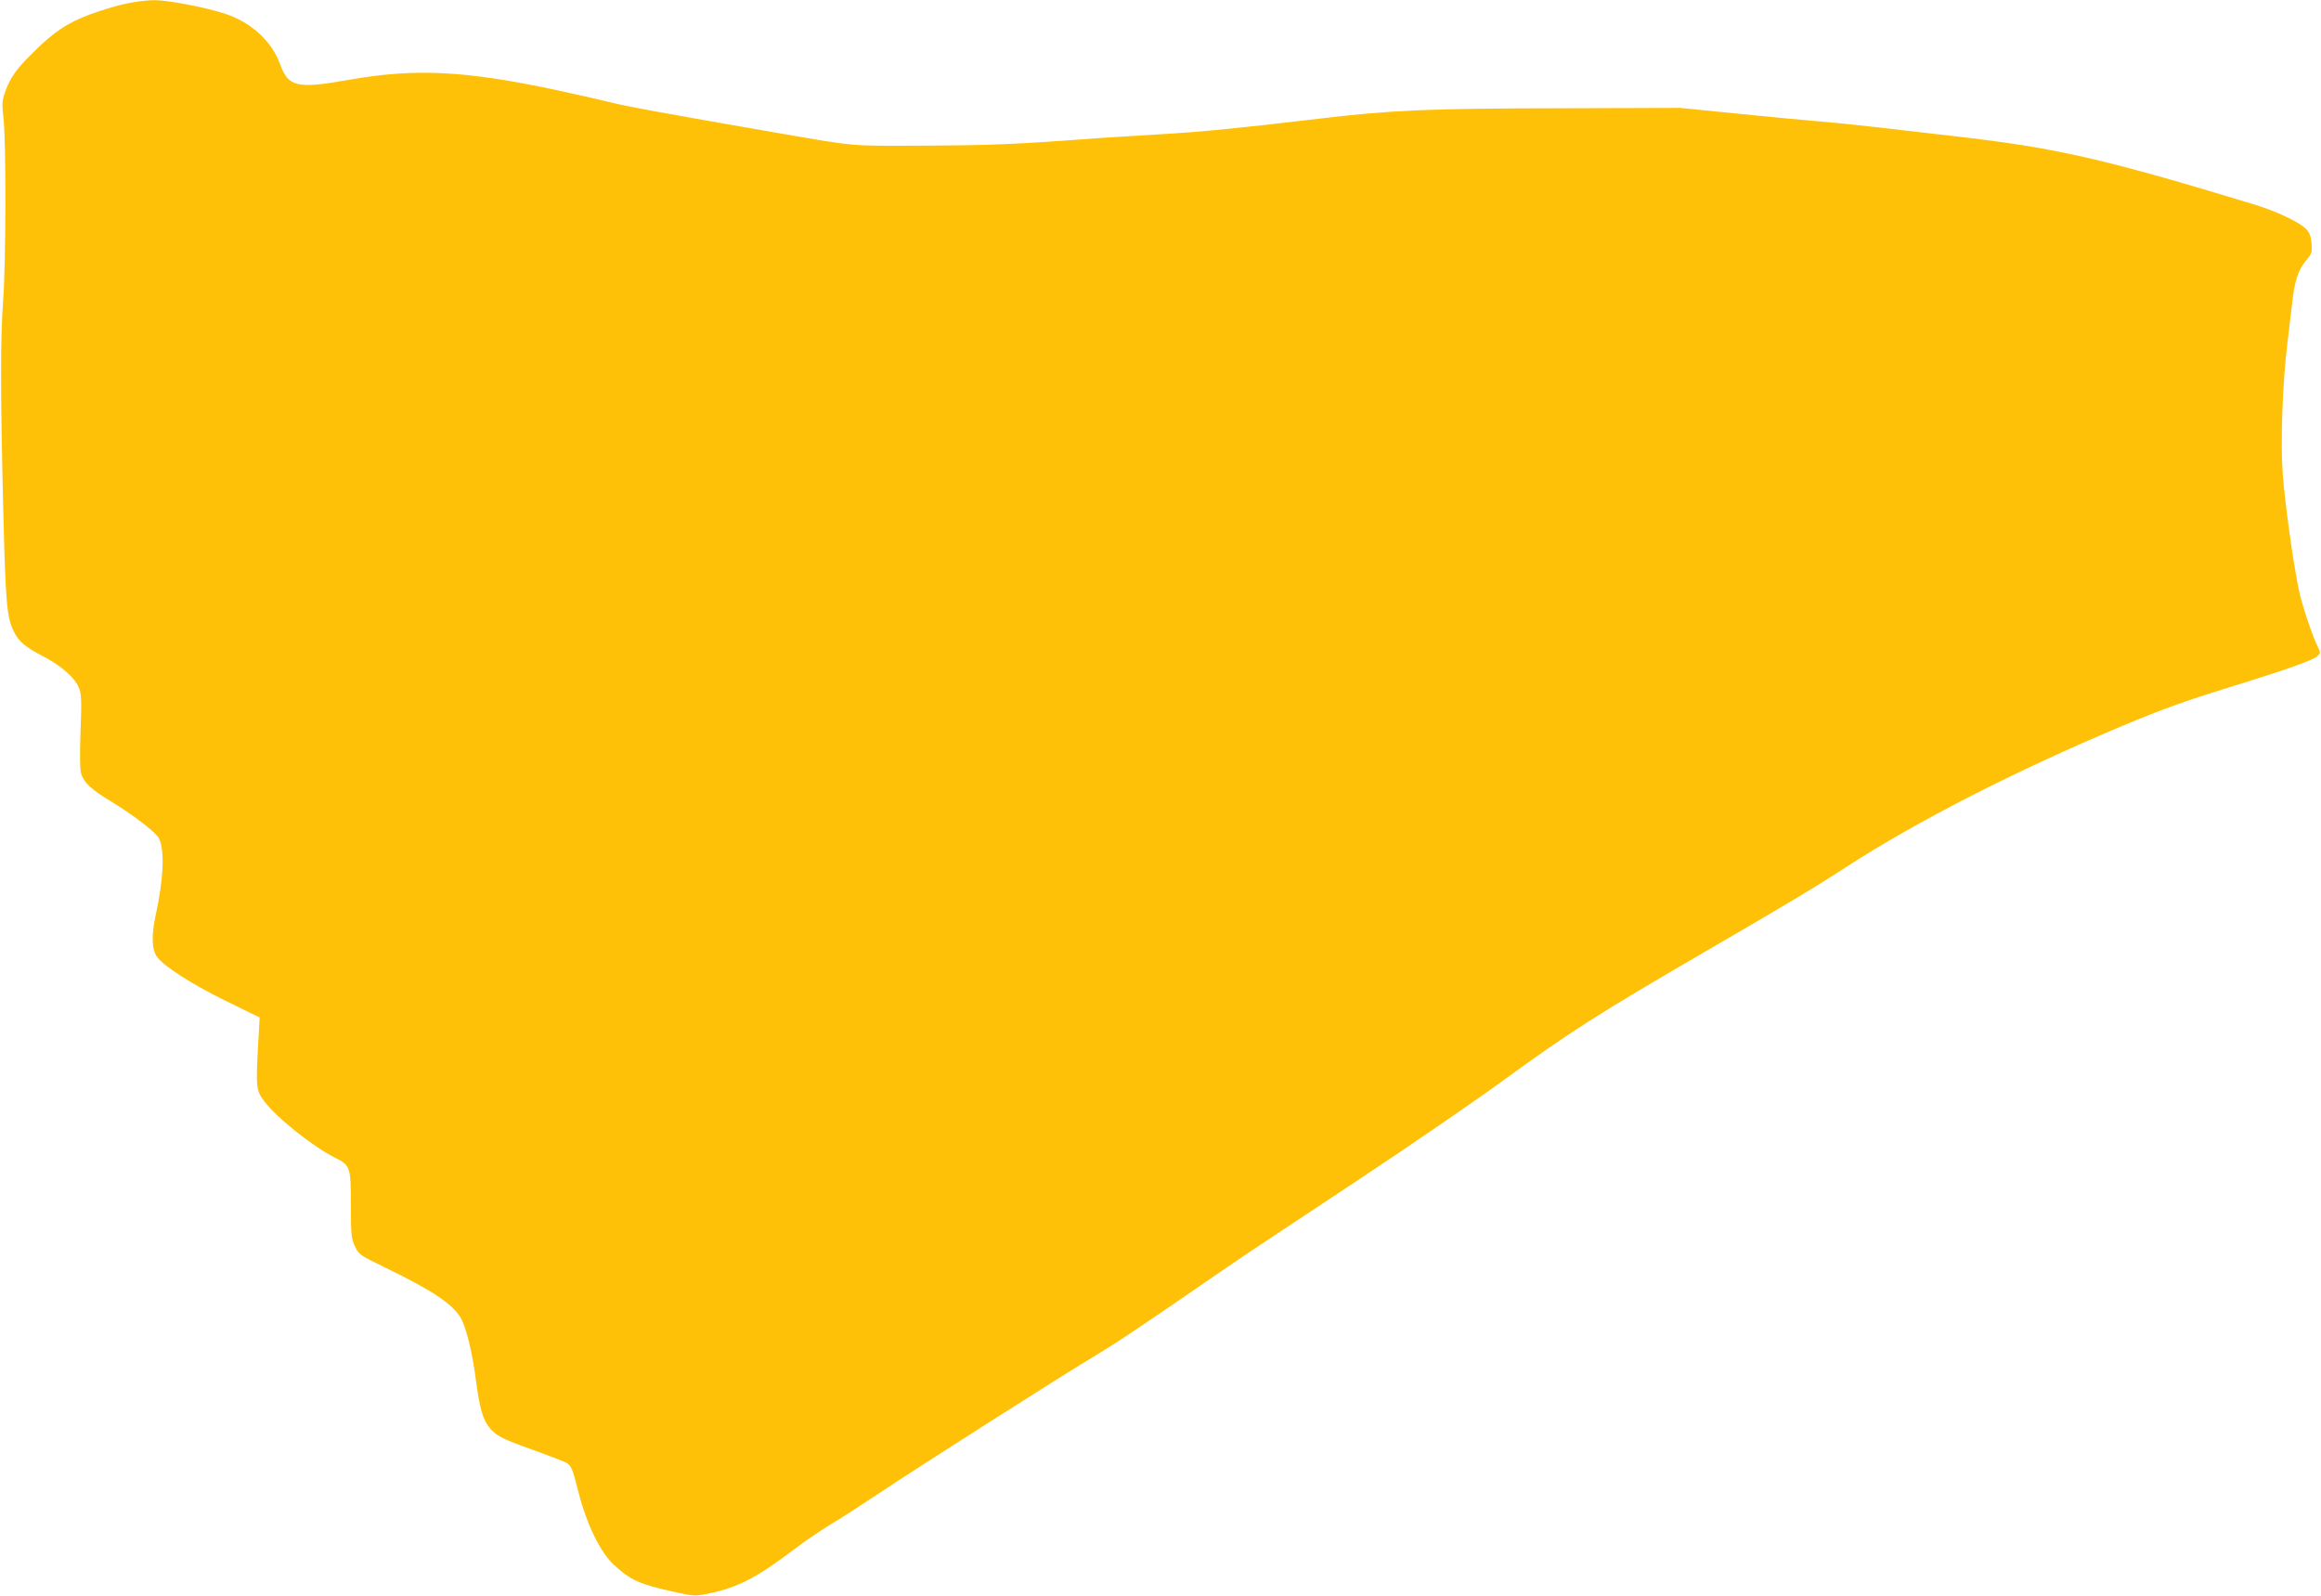 <?xml version="1.0" standalone="no"?>
<!DOCTYPE svg PUBLIC "-//W3C//DTD SVG 20010904//EN"
 "http://www.w3.org/TR/2001/REC-SVG-20010904/DTD/svg10.dtd">
<svg version="1.0" xmlns="http://www.w3.org/2000/svg"
 width="1280pt" height="880pt" viewBox="0 0 1280 880"
 preserveAspectRatio="xMidYMid meet">
<g transform="translate(0,880) scale(0.1,-0.1)"
fill="#ffc107" stroke="none">
<path d="M700 8781 c-47 -9 -137 -36 -200 -59 -129 -48 -203 -97 -322 -216
-89 -88 -122 -135 -149 -211 -18 -52 -19 -66 -10 -144 15 -119 14 -810 -2
-1011 -15 -209 -15 -514 1 -1150 13 -525 19 -596 61 -678 26 -51 63 -82 162
-133 99 -52 171 -116 194 -171 14 -37 16 -67 9 -243 -5 -143 -3 -212 5 -236
15 -45 56 -84 156 -144 123 -74 254 -174 271 -207 33 -64 27 -221 -18 -428
-24 -111 -21 -188 9 -228 38 -52 199 -154 381 -243 l184 -90 -9 -157 c-12
-227 -10 -245 32 -302 67 -91 267 -251 392 -314 85 -42 88 -51 88 -261 0 -164
2 -184 22 -227 21 -45 25 -49 165 -117 257 -125 364 -195 415 -272 31 -48 67
-189 88 -353 21 -158 39 -218 77 -262 39 -45 70 -60 247 -123 79 -29 156 -58
171 -66 30 -16 37 -31 70 -163 44 -174 120 -332 195 -401 95 -87 140 -107 343
-152 102 -22 105 -22 187 -5 155 32 262 88 470 246 55 42 141 100 190 130 50
29 169 106 265 170 227 152 1024 659 1208 769 129 78 227 144 702 471 85 59
409 274 719 479 310 205 684 462 831 570 354 258 517 362 1100 701 451 262
615 360 785 471 391 253 938 532 1517 775 239 100 351 140 673 239 229 71 378
124 402 144 22 19 22 19 4 57 -33 68 -88 236 -105 319 -32 158 -75 473 -87
631 -13 177 -1 507 26 724 8 63 19 158 25 210 13 126 33 190 76 241 33 40 36
47 32 96 -3 38 -11 60 -28 78 -36 39 -165 100 -290 138 -836 254 -1092 312
-1651 376 -145 17 -340 39 -434 50 -93 11 -231 25 -305 31 -74 6 -279 25 -455
43 l-320 32 -653 -2 c-740 -1 -939 -10 -1342 -58 -419 -50 -652 -73 -865 -85
-105 -6 -251 -15 -325 -20 -476 -36 -607 -41 -970 -43 -434 -2 -376 -7 -840
73 -633 110 -813 143 -900 165 -52 13 -189 44 -305 69 -501 107 -777 120
-1140 56 -288 -51 -334 -40 -380 85 -47 130 -162 234 -309 281 -117 37 -315
74 -388 73 -35 0 -101 -8 -148 -18z"/>
</g>
</svg>
